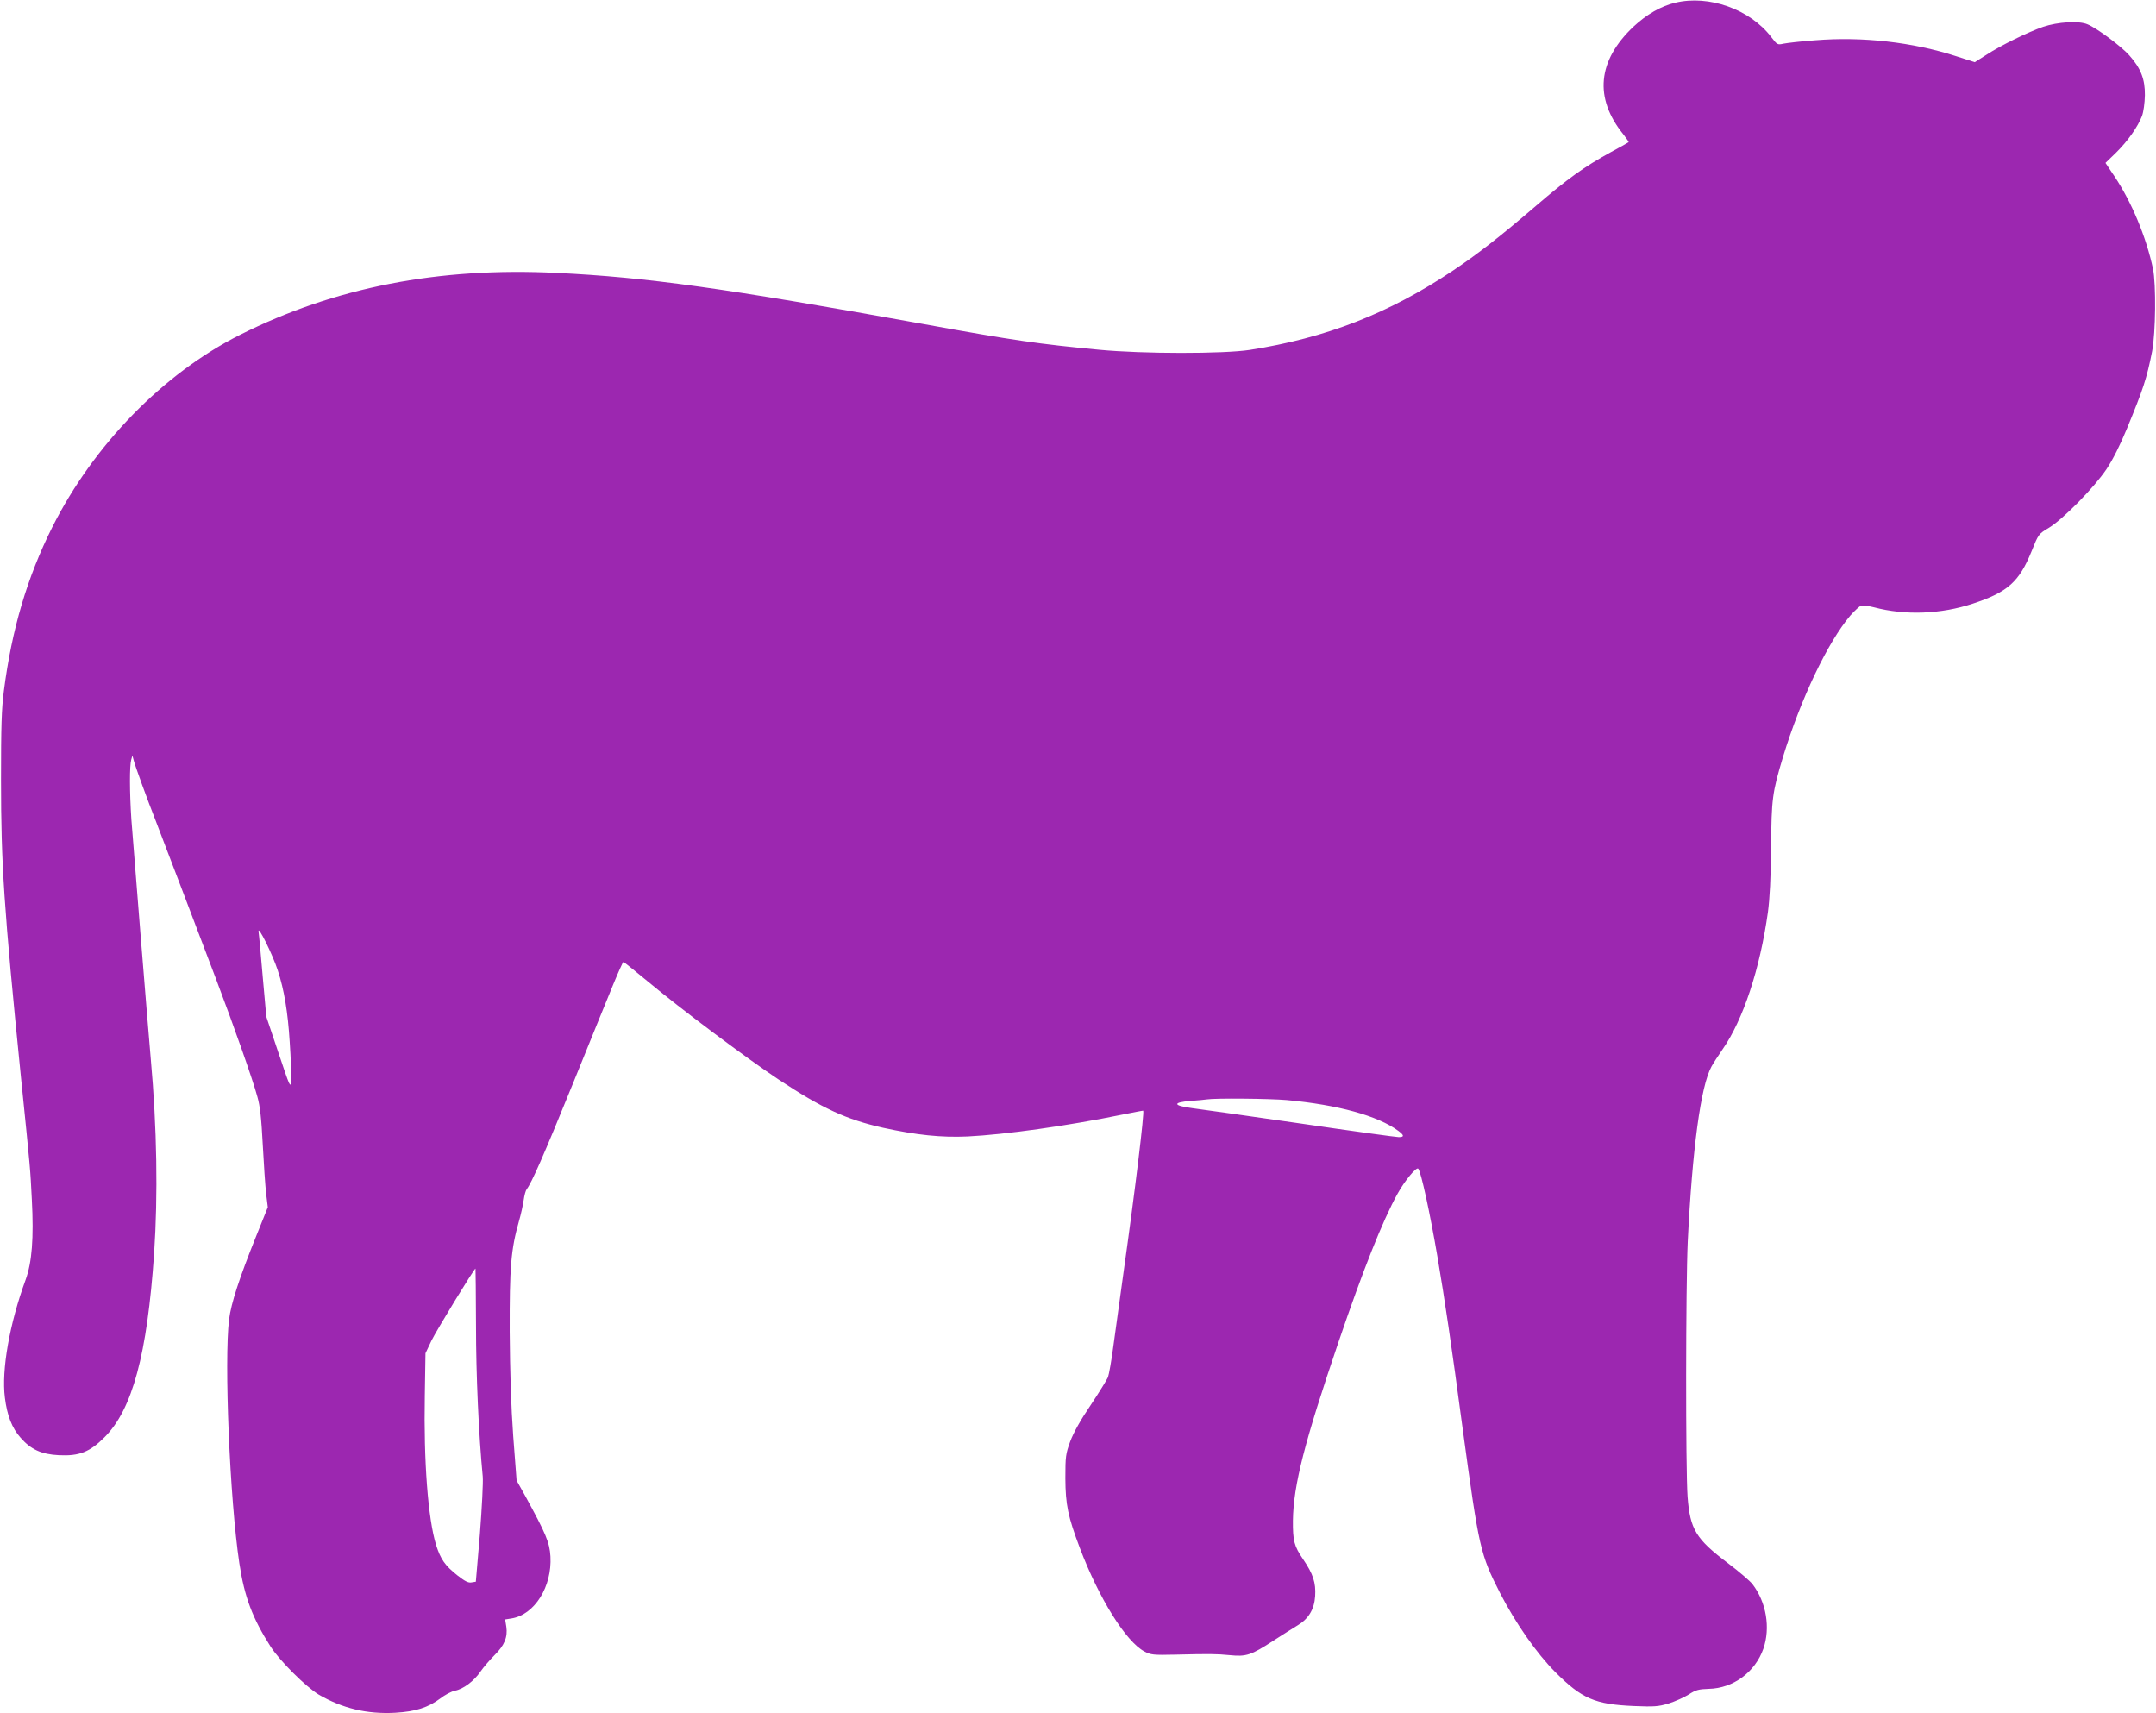 <?xml version="1.0" standalone="no"?>
<!DOCTYPE svg PUBLIC "-//W3C//DTD SVG 20010904//EN"
 "http://www.w3.org/TR/2001/REC-SVG-20010904/DTD/svg10.dtd">
<svg version="1.0" xmlns="http://www.w3.org/2000/svg"
 width="1280pt" height="1017pt" viewBox="0 0 1280 1017"
 preserveAspectRatio="xMidYMid meet">
<g transform="translate(0,1017) scale(0.1,-0.1)"
fill="#9c27b0" stroke="none">
<path d="M9946 10154 c-85 -20 -171 -70 -248 -142 -214 -202 -235 -424 -60
-640 19 -24 33 -45 31 -46 -2 -2 -51 -30 -109 -61 -155 -85 -256 -158 -440
-316 -218 -187 -350 -289 -495 -386 -380 -254 -752 -399 -1205 -470 -156 -24
-635 -24 -895 1 -359 34 -500 54 -1040 152 -1185 214 -1643 278 -2180 304
-701 35 -1319 -86 -1879 -367 -457 -230 -870 -653 -1116 -1143 -149 -298 -240
-606 -287 -971 -14 -107 -17 -215 -17 -529 0 -500 17 -754 118 -1760 59 -578
55 -540 65 -730 12 -230 1 -373 -37 -477 -95 -259 -144 -535 -123 -699 13
-106 42 -181 93 -238 61 -70 124 -99 228 -104 121 -6 183 19 271 107 165 165
253 491 294 1092 23 346 17 743 -20 1154 -18 204 -106 1296 -115 1420 -11 169
-11 318 -1 355 l7 25 8 -29 c7 -30 84 -241 130 -357 23 -58 260 -681 358 -939
108 -285 219 -600 246 -700 16 -55 24 -130 32 -285 6 -115 15 -246 20 -290
l10 -81 -70 -174 c-99 -246 -148 -396 -160 -492 -30 -246 4 -1069 61 -1448 30
-199 78 -326 186 -495 56 -86 209 -238 285 -284 141 -82 287 -117 454 -108
121 7 196 31 268 85 28 22 67 42 87 46 49 9 113 57 152 114 18 26 55 69 83 97
59 58 79 107 70 169 l-7 43 38 6 c137 22 241 189 231 368 -5 83 -26 133 -149
358 l-52 93 -20 262 c-13 179 -19 374 -21 621 -1 384 7 487 55 656 12 41 24
97 28 125 4 29 12 58 18 65 29 37 99 196 272 621 103 254 212 523 242 595 30
73 57 133 60 133 3 0 68 -52 145 -116 193 -161 585 -455 778 -583 259 -171
400 -236 617 -285 201 -44 347 -59 504 -52 221 11 594 63 920 130 66 13 121
24 122 23 8 -9 -47 -466 -117 -962 -21 -154 -48 -350 -60 -435 -11 -85 -26
-168 -32 -185 -7 -16 -53 -91 -103 -166 -60 -88 -102 -164 -121 -215 -27 -74
-29 -89 -29 -219 1 -158 15 -226 86 -414 114 -300 273 -555 383 -614 38 -20
52 -22 181 -19 207 5 243 5 326 -3 98 -10 127 0 256 84 56 36 122 78 147 93
65 39 99 95 104 174 5 79 -12 131 -72 219 -53 78 -61 109 -60 230 3 210 69
466 271 1060 144 423 262 721 350 879 43 78 112 161 123 149 16 -17 69 -259
114 -523 44 -259 81 -506 151 -1030 96 -704 103 -735 221 -967 93 -180 215
-355 328 -469 158 -158 235 -191 467 -201 120 -5 145 -3 205 15 38 12 92 36
119 53 43 28 60 32 120 34 145 3 275 99 324 238 43 124 18 276 -65 384 -14 18
-79 74 -144 123 -192 145 -226 201 -241 395 -12 167 -11 1253 1 1515 27 548
77 923 141 1039 11 20 40 65 65 101 123 176 223 479 270 815 11 83 17 202 19
385 2 289 7 325 70 535 105 345 266 683 401 842 25 28 53 54 63 58 10 3 45 -2
77 -10 185 -49 398 -41 587 22 207 68 275 130 348 310 41 102 41 103 103 140
84 51 268 238 342 348 38 57 82 145 121 240 97 235 118 298 150 460 21 110 24
398 5 490 -41 191 -127 396 -229 549 l-53 79 63 61 c69 68 129 153 154 218 9
25 16 76 17 123 1 95 -24 160 -93 237 -48 54 -192 161 -248 184 -51 22 -177
14 -263 -15 -89 -31 -251 -110 -335 -165 l-71 -45 -109 35 c-258 84 -559 118
-838 95 -84 -6 -168 -16 -188 -20 -36 -8 -38 -7 -73 39 -126 165 -370 252
-570 204z m-8297 -5744 c38 -116 60 -247 71 -425 7 -99 10 -202 8 -229 -3 -48
-6 -41 -75 165 l-72 214 -21 235 c-11 129 -22 251 -25 270 -5 43 84 -137 114
-230z m5991 -770 c303 -28 540 -93 662 -183 35 -26 36 -37 2 -37 -14 0 -277
36 -583 81 -306 44 -595 85 -643 91 -114 15 -119 34 -10 43 42 3 86 7 97 9 50
8 371 5 475 -4z m-4814 -1338 c0 -295 16 -648 40 -897 3 -33 -5 -187 -17 -342
l-24 -282 -25 -4 c-19 -4 -39 6 -85 42 -73 58 -99 95 -126 180 -48 156 -74
496 -67 885 l4 253 36 76 c29 59 253 427 261 427 1 0 2 -152 3 -338z"/>
</g>
</svg>
